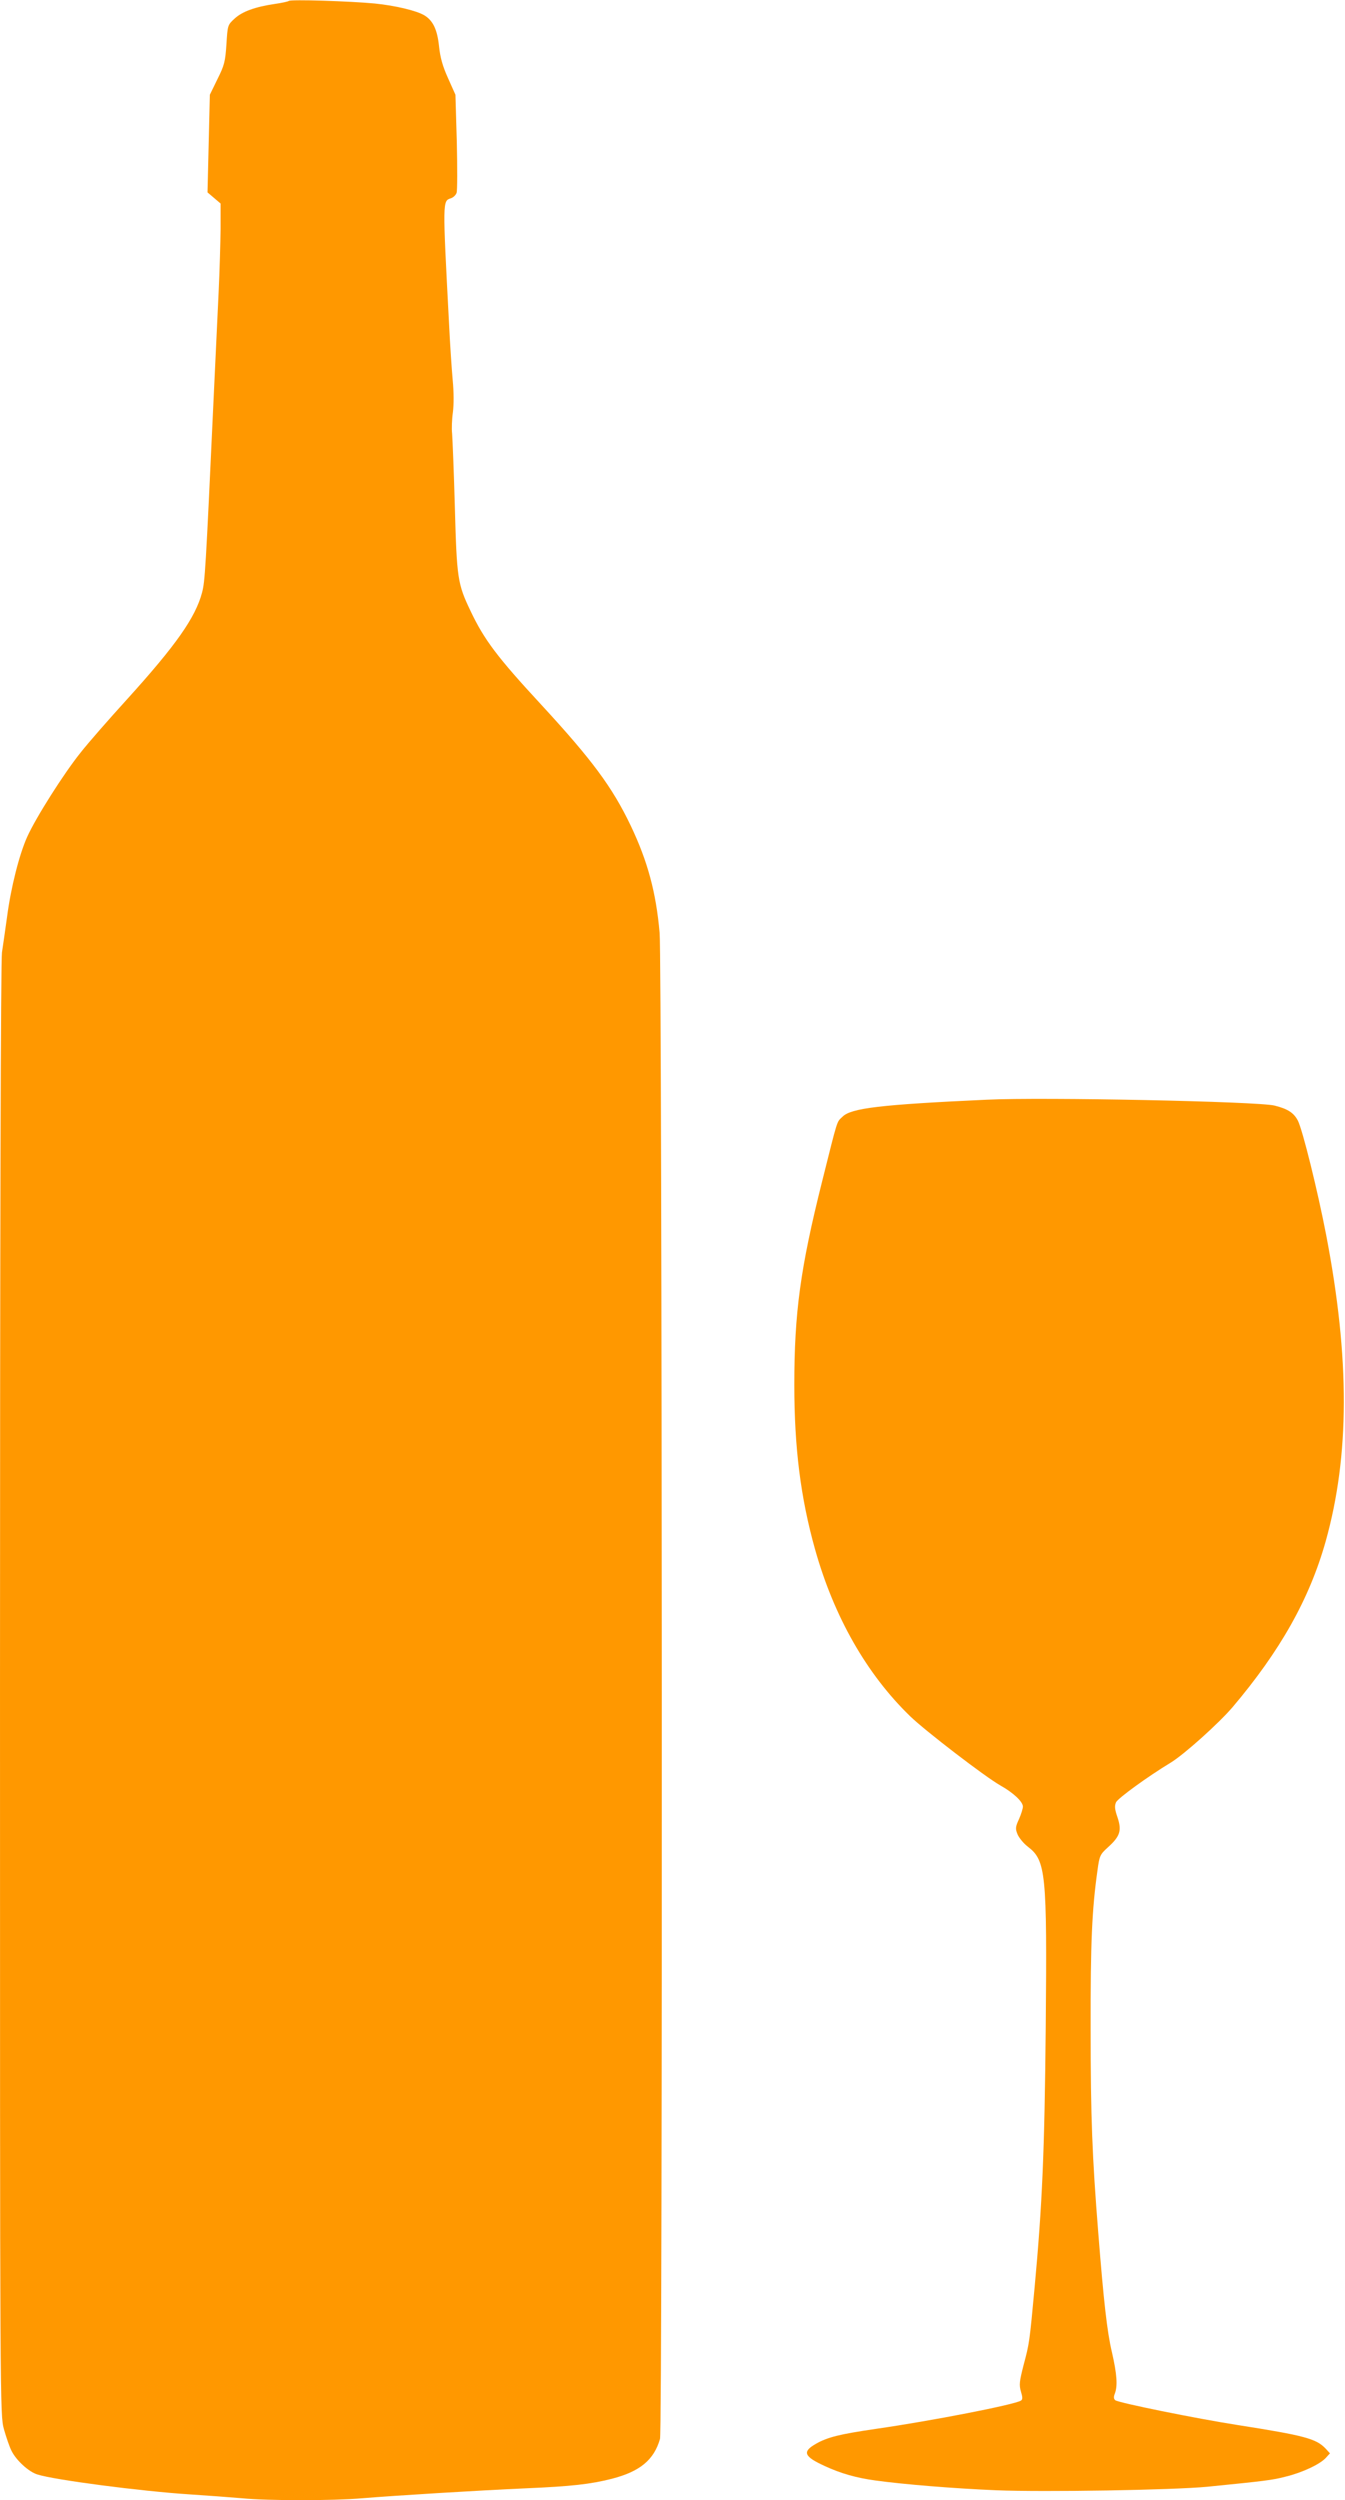 <?xml version="1.0" standalone="no"?>
<!DOCTYPE svg PUBLIC "-//W3C//DTD SVG 20010904//EN"
 "http://www.w3.org/TR/2001/REC-SVG-20010904/DTD/svg10.dtd">
<svg version="1.0" xmlns="http://www.w3.org/2000/svg"
 width="689pt" height="1280pt" viewBox="0 0 689 1280"
 preserveAspectRatio="xMidYMid meet">
<g transform="translate(0,1280) scale(0.1,-0.1)"
fill="#ff9800" stroke="none">
<path d="M1479 12795 c-4 -3 -35 -10 -70 -15 -102 -15 -168 -39 -207 -75 -36
-33 -36 -34 -42 -131 -6 -89 -10 -107 -46 -179 l-39 -80 -6 -250 -6 -250 33
-28 34 -29 0 -131 c-1 -73 -5 -217 -10 -322 -5 -104 -16 -343 -25 -530 -42
-909 -45 -951 -60 -1009 -34 -128 -134 -270 -385 -547 -91 -100 -198 -222
-238 -273 -85 -106 -228 -331 -273 -431 -40 -89 -83 -257 -103 -410 -9 -66
-21 -148 -26 -181 -6 -38 -10 -1451 -10 -3773 0 -3700 0 -3712 20 -3787 12
-42 29 -93 40 -113 24 -48 88 -106 131 -119 86 -28 531 -86 779 -102 91 -6
212 -15 270 -20 136 -13 462 -13 615 0 169 14 592 40 840 51 233 10 330 21
440 49 143 37 215 96 246 204 14 45 11 7558 -2 7710 -18 206 -61 367 -149 551
-94 196 -197 335 -459 619 -223 241 -291 331 -361 479 -66 138 -70 166 -80
532 -5 182 -12 350 -14 375 -3 25 -1 74 4 109 5 40 5 102 -1 165 -5 56 -14
188 -19 294 -33 629 -33 623 10 637 12 4 25 16 29 28 4 12 4 130 1 262 l-7
240 -38 85 c-28 62 -40 106 -46 163 -9 86 -31 132 -76 159 -42 24 -146 49
-253 60 -124 12 -433 22 -441 13z"/>
<path d="M5055 7170 c-544 -25 -695 -43 -739 -87 -31 -30 -22 -2 -105 -333
-111 -443 -142 -671 -142 -1040 0 -320 32 -577 106 -841 97 -346 265 -640 487
-855 76 -74 385 -311 463 -355 66 -37 115 -83 115 -108 0 -10 -9 -39 -20 -64
-19 -41 -19 -50 -7 -79 8 -18 31 -46 52 -62 93 -71 99 -134 92 -921 -6 -642
-18 -913 -57 -1335 -26 -279 -26 -284 -57 -400 -21 -82 -23 -100 -13 -134 9
-30 9 -40 0 -46 -34 -21 -453 -103 -745 -145 -184 -27 -245 -42 -305 -76 -72
-41 -62 -65 45 -114 82 -38 163 -61 260 -74 144 -20 403 -41 618 -50 245 -10
905 1 1082 18 290 29 335 34 402 52 86 21 174 63 204 95 l22 24 -22 24 c-48
51 -107 67 -451 121 -212 33 -611 114 -627 127 -8 7 -9 17 -2 34 15 40 11 98
-15 212 -25 106 -42 259 -70 612 -31 390 -39 590 -39 1040 -1 447 7 616 35
814 10 75 13 82 54 119 62 56 71 85 49 152 -15 43 -16 59 -8 78 10 21 161 131
280 203 69 42 246 201 317 284 244 288 394 554 477 849 123 439 124 936 3
1566 -44 229 -121 539 -145 587 -21 41 -52 61 -120 78 -84 21 -1186 44 -1474
30z"/>
</g>
</svg>
